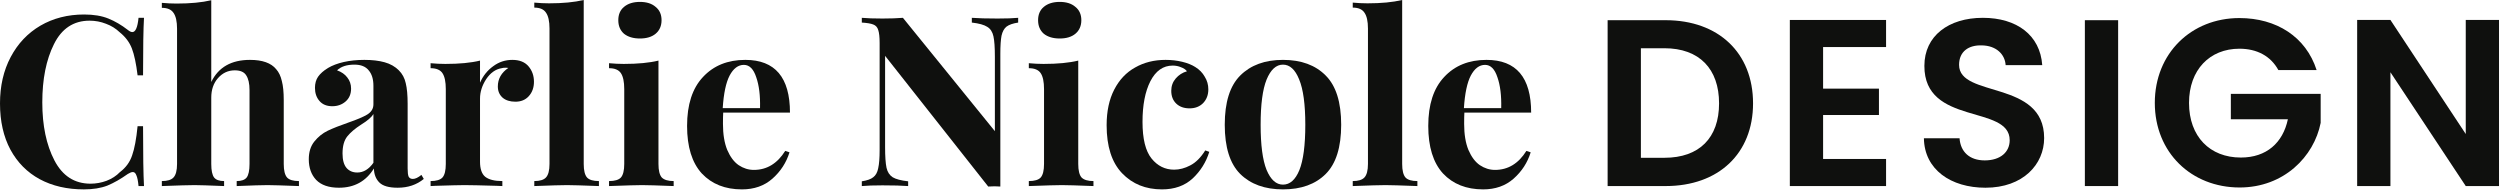<svg width="505" height="39" viewBox="0 0 505 39" fill="none" xmlns="http://www.w3.org/2000/svg">
<path d="M16.992 2.928C18.912 2.928 20.544 3.2 21.888 3.744C23.232 4.288 24.544 5.056 25.824 6.048C26.176 6.336 26.48 6.48 26.736 6.48C27.376 6.48 27.792 5.52 27.984 3.6H29.088C28.96 5.776 28.896 9.648 28.896 15.216H27.792C27.504 12.848 27.12 11.04 26.64 9.792C26.16 8.544 25.344 7.456 24.192 6.528C23.392 5.76 22.464 5.184 21.408 4.8C20.352 4.384 19.248 4.176 18.096 4.176C14.864 4.176 12.464 5.76 10.896 8.928C9.328 12.064 8.544 15.984 8.544 20.688C8.544 25.36 9.36 29.264 10.992 32.4C12.624 35.536 15.056 37.104 18.288 37.104C19.376 37.104 20.448 36.912 21.504 36.528C22.592 36.112 23.504 35.52 24.24 34.752C25.424 33.856 26.24 32.736 26.688 31.392C27.168 30.048 27.536 28.08 27.792 25.488H28.896C28.896 31.28 28.96 35.312 29.088 37.584H27.984C27.888 36.56 27.744 35.84 27.552 35.424C27.392 34.976 27.152 34.752 26.832 34.752C26.576 34.752 26.24 34.88 25.824 35.136C24.384 36.16 23.008 36.944 21.696 37.488C20.384 38 18.8 38.256 16.944 38.256C13.552 38.256 10.576 37.568 8.016 36.192C5.488 34.816 3.52 32.832 2.112 30.24C0.704 27.616 0 24.496 0 20.88C0 17.36 0.72 14.24 2.16 11.52C3.6 8.8 5.6 6.688 8.16 5.184C10.752 3.68 13.696 2.928 16.992 2.928Z" fill="#0F100E"/>
<path d="M42.676 16.56C44.116 13.584 46.724 12.096 50.5 12.096C52.996 12.096 54.756 12.72 55.78 13.968C56.324 14.576 56.708 15.376 56.932 16.368C57.188 17.328 57.316 18.608 57.316 20.208V33.12C57.316 34.432 57.54 35.344 57.988 35.856C58.436 36.336 59.236 36.576 60.388 36.576V37.584C57.06 37.456 54.948 37.392 54.052 37.392C52.964 37.392 50.884 37.456 47.812 37.584V36.576C48.772 36.576 49.444 36.336 49.828 35.856C50.212 35.344 50.404 34.432 50.404 33.12V18.192C50.404 16.88 50.18 15.888 49.732 15.216C49.316 14.544 48.548 14.208 47.428 14.208C46.084 14.208 44.948 14.736 44.02 15.792C43.124 16.816 42.676 18.128 42.676 19.728V33.12C42.676 34.432 42.868 35.344 43.252 35.856C43.636 36.336 44.308 36.576 45.268 36.576V37.584C42.196 37.456 40.212 37.392 39.316 37.392C38.228 37.392 36.02 37.456 32.692 37.584V36.576C33.812 36.576 34.596 36.336 35.044 35.856C35.524 35.344 35.764 34.432 35.764 33.12V5.808C35.764 4.336 35.524 3.264 35.044 2.592C34.596 1.92 33.812 1.584 32.692 1.584V0.576C33.716 0.672 34.708 0.72 35.668 0.72C38.452 0.72 40.788 0.496 42.676 0.048V16.56Z" fill="#0F100E"/>
<path d="M68.471 37.92C66.423 37.92 64.887 37.392 63.863 36.336C62.871 35.28 62.375 33.888 62.375 32.16C62.375 30.72 62.743 29.536 63.479 28.608C64.247 27.648 65.159 26.912 66.215 26.4C67.303 25.888 68.679 25.344 70.343 24.768C72.103 24.16 73.383 23.616 74.183 23.136C75.015 22.624 75.431 21.936 75.431 21.072V17.328C75.431 15.984 75.111 14.944 74.471 14.208C73.863 13.44 72.903 13.056 71.591 13.056C70.055 13.056 68.887 13.44 68.087 14.208C68.983 14.528 69.671 15.008 70.151 15.648C70.663 16.288 70.919 17.04 70.919 17.904C70.919 18.992 70.551 19.856 69.815 20.496C69.079 21.136 68.183 21.456 67.127 21.456C66.007 21.456 65.143 21.104 64.535 20.4C63.927 19.696 63.623 18.816 63.623 17.76C63.623 16.864 63.831 16.112 64.247 15.504C64.695 14.864 65.367 14.272 66.263 13.728C67.127 13.216 68.183 12.816 69.431 12.528C70.711 12.24 72.103 12.096 73.607 12.096C75.175 12.096 76.535 12.256 77.687 12.576C78.839 12.896 79.799 13.44 80.567 14.208C81.271 14.912 81.735 15.776 81.959 16.8C82.215 17.824 82.343 19.216 82.343 20.976V34.032C82.343 34.8 82.407 35.344 82.535 35.664C82.695 35.984 82.983 36.144 83.399 36.144C83.879 36.144 84.455 35.872 85.127 35.328L85.607 36.144C84.167 37.328 82.407 37.92 80.327 37.92C78.567 37.92 77.335 37.568 76.631 36.864C75.927 36.16 75.559 35.216 75.527 34.032C73.927 36.624 71.575 37.92 68.471 37.92ZM72.167 34.848C73.415 34.848 74.503 34.192 75.431 32.88V23.04C75.047 23.68 74.231 24.384 72.983 25.152C71.735 25.952 70.791 26.752 70.151 27.552C69.511 28.352 69.191 29.504 69.191 31.008C69.191 32.32 69.463 33.296 70.007 33.936C70.551 34.544 71.271 34.848 72.167 34.848Z" fill="#0F100E"/>
<path d="M103.491 12.096C104.931 12.096 106.019 12.528 106.755 13.392C107.491 14.256 107.859 15.296 107.859 16.512C107.859 17.696 107.507 18.672 106.803 19.44C106.131 20.176 105.235 20.544 104.115 20.544C103.027 20.544 102.163 20.272 101.523 19.728C100.883 19.152 100.563 18.4 100.563 17.472C100.563 15.936 101.267 14.688 102.675 13.728C102.547 13.696 102.355 13.68 102.099 13.68C101.779 13.68 101.523 13.712 101.331 13.776C100.115 13.968 99.075 14.704 98.211 15.984C97.379 17.264 96.963 18.576 96.963 19.92V32.64C96.963 34.112 97.315 35.136 98.019 35.712C98.755 36.288 99.907 36.576 101.475 36.576V37.584C101.027 37.584 100.659 37.568 100.371 37.536C97.107 37.44 94.931 37.392 93.843 37.392C92.979 37.392 91.011 37.44 87.939 37.536C87.683 37.568 87.363 37.584 86.979 37.584V36.576C88.131 36.576 88.931 36.336 89.379 35.856C89.827 35.344 90.051 34.432 90.051 33.12V18C90.051 16.528 89.827 15.456 89.379 14.784C88.931 14.112 88.131 13.776 86.979 13.776V12.768C88.003 12.864 88.995 12.912 89.955 12.912C92.803 12.912 95.139 12.688 96.963 12.24V16.704C97.571 15.328 98.451 14.224 99.603 13.392C100.755 12.528 102.051 12.096 103.491 12.096Z" fill="#0F100E"/>
<path d="M117.911 33.12C117.911 34.432 118.135 35.344 118.583 35.856C119.031 36.336 119.831 36.576 120.983 36.576V37.584C117.655 37.456 115.511 37.392 114.551 37.392C113.463 37.392 111.255 37.456 107.927 37.584V36.576C109.047 36.576 109.831 36.336 110.279 35.856C110.759 35.344 110.999 34.432 110.999 33.12V5.76C110.999 4.288 110.759 3.216 110.279 2.544C109.831 1.872 109.047 1.536 107.927 1.536V0.528C108.951 0.624 109.943 0.672 110.903 0.672C113.687 0.672 116.023 0.448 117.911 0V33.12Z" fill="#0F100E"/>
<path d="M129.266 0.384C130.61 0.384 131.666 0.72 132.434 1.392C133.234 2.032 133.633 2.928 133.633 4.08C133.633 5.232 133.234 6.144 132.434 6.816C131.666 7.456 130.61 7.776 129.266 7.776C127.922 7.776 126.849 7.456 126.049 6.816C125.281 6.144 124.897 5.232 124.897 4.08C124.897 2.928 125.281 2.032 126.049 1.392C126.849 0.72 127.922 0.384 129.266 0.384ZM133.01 33.12C133.01 34.432 133.234 35.344 133.682 35.856C134.162 36.336 134.961 36.576 136.081 36.576V37.584C132.881 37.456 130.753 37.392 129.697 37.392C128.705 37.392 126.481 37.456 123.025 37.584V36.576C124.177 36.576 124.977 36.336 125.425 35.856C125.873 35.344 126.098 34.432 126.098 33.12V18C126.098 16.528 125.873 15.456 125.425 14.784C124.977 14.112 124.177 13.776 123.025 13.776V12.768C124.049 12.864 125.042 12.912 126.002 12.912C128.85 12.912 131.186 12.688 133.01 12.24V33.12Z" fill="#0F100E"/>
<path d="M152.278 34.32C154.902 34.32 157.014 33.04 158.614 30.48L159.478 30.768C158.838 32.848 157.686 34.624 156.022 36.096C154.39 37.536 152.342 38.256 149.878 38.256C146.486 38.256 143.782 37.184 141.766 35.04C139.782 32.864 138.79 29.664 138.79 25.44C138.79 21.12 139.862 17.824 142.006 15.552C144.15 13.248 146.998 12.096 150.55 12.096C156.566 12.096 159.574 15.648 159.574 22.752H146.086C146.054 23.232 146.038 23.984 146.038 25.008C146.038 27.12 146.326 28.88 146.902 30.288C147.51 31.696 148.278 32.72 149.206 33.36C150.166 34 151.19 34.32 152.278 34.32ZM150.262 13.104C149.11 13.104 148.15 13.824 147.382 15.264C146.646 16.672 146.182 18.864 145.99 21.84H153.526C153.59 19.312 153.334 17.232 152.758 15.6C152.214 13.936 151.382 13.104 150.262 13.104Z" fill="#0F100E"/>
<path d="M205.669 4.56C204.613 4.72 203.829 4.992 203.317 5.376C202.837 5.76 202.501 6.368 202.309 7.2C202.149 8.032 202.069 9.264 202.069 10.896V37.68L200.917 37.632L199.621 37.68L178.789 11.28V29.712C178.789 31.6 178.885 32.992 179.077 33.888C179.269 34.752 179.685 35.392 180.325 35.808C180.965 36.192 182.005 36.464 183.445 36.624V37.584C182.197 37.488 180.469 37.44 178.261 37.44C176.501 37.44 175.109 37.488 174.085 37.584V36.624C175.141 36.464 175.909 36.192 176.389 35.808C176.901 35.424 177.237 34.816 177.397 33.984C177.589 33.152 177.685 31.92 177.685 30.288V8.688C177.685 7.472 177.589 6.592 177.397 6.048C177.237 5.504 176.901 5.136 176.389 4.944C175.909 4.752 175.141 4.624 174.085 4.56V3.6C175.109 3.696 176.501 3.744 178.261 3.744C179.861 3.744 181.237 3.696 182.389 3.6L200.965 26.496V11.472C200.965 9.584 200.869 8.208 200.677 7.344C200.485 6.448 200.069 5.808 199.429 5.424C198.789 5.008 197.749 4.72 196.309 4.56V3.6C197.557 3.696 199.285 3.744 201.493 3.744C203.285 3.744 204.677 3.696 205.669 3.6V4.56Z" fill="#0F100E"/>
<path d="M214.062 0.384C215.406 0.384 216.462 0.72 217.23 1.392C218.03 2.032 218.43 2.928 218.43 4.08C218.43 5.232 218.03 6.144 217.23 6.816C216.462 7.456 215.406 7.776 214.062 7.776C212.718 7.776 211.646 7.456 210.846 6.816C210.078 6.144 209.694 5.232 209.694 4.08C209.694 2.928 210.078 2.032 210.846 1.392C211.646 0.72 212.718 0.384 214.062 0.384ZM217.806 33.12C217.806 34.432 218.03 35.344 218.478 35.856C218.958 36.336 219.758 36.576 220.878 36.576V37.584C217.678 37.456 215.55 37.392 214.494 37.392C213.502 37.392 211.278 37.456 207.822 37.584V36.576C208.974 36.576 209.774 36.336 210.222 35.856C210.67 35.344 210.894 34.432 210.894 33.12V18C210.894 16.528 210.67 15.456 210.222 14.784C209.774 14.112 208.974 13.776 207.822 13.776V12.768C208.846 12.864 209.838 12.912 210.798 12.912C213.646 12.912 215.982 12.688 217.806 12.24V33.12Z" fill="#0F100E"/>
<path d="M235.443 12.096C236.627 12.096 237.747 12.224 238.803 12.48C239.859 12.736 240.739 13.088 241.443 13.536C242.275 14.048 242.915 14.704 243.363 15.504C243.843 16.272 244.083 17.12 244.083 18.048C244.083 19.168 243.731 20.096 243.027 20.832C242.323 21.536 241.411 21.888 240.291 21.888C239.171 21.888 238.275 21.568 237.603 20.928C236.931 20.288 236.595 19.424 236.595 18.336C236.595 17.376 236.899 16.544 237.507 15.84C238.115 15.136 238.867 14.656 239.763 14.4C239.507 14.048 239.107 13.776 238.563 13.584C238.051 13.36 237.491 13.248 236.883 13.248C234.963 13.248 233.459 14.304 232.371 16.416C231.315 18.496 230.787 21.232 230.787 24.624C230.787 28.048 231.395 30.512 232.611 32.016C233.827 33.52 235.347 34.272 237.171 34.272C238.259 34.272 239.347 33.984 240.435 33.408C241.555 32.832 242.563 31.824 243.459 30.384L244.275 30.672C243.635 32.752 242.515 34.544 240.915 36.048C239.315 37.52 237.251 38.256 234.723 38.256C231.427 38.256 228.739 37.168 226.659 34.992C224.579 32.816 223.539 29.584 223.539 25.296C223.539 22.48 224.051 20.08 225.075 18.096C226.099 16.112 227.507 14.624 229.299 13.632C231.091 12.608 233.139 12.096 235.443 12.096Z" fill="#0F100E"/>
<path d="M259.16 12.096C262.84 12.096 265.719 13.152 267.799 15.264C269.879 17.344 270.919 20.656 270.919 25.2C270.919 29.744 269.879 33.056 267.799 35.136C265.719 37.216 262.84 38.256 259.16 38.256C255.512 38.256 252.632 37.216 250.52 35.136C248.44 33.056 247.4 29.744 247.4 25.2C247.4 20.656 248.44 17.344 250.52 15.264C252.632 13.152 255.512 12.096 259.16 12.096ZM259.16 13.056C257.784 13.056 256.68 14.064 255.848 16.08C255.048 18.064 254.648 21.104 254.648 25.2C254.648 29.296 255.048 32.336 255.848 34.32C256.68 36.304 257.784 37.296 259.16 37.296C260.568 37.296 261.671 36.32 262.471 34.368C263.271 32.384 263.672 29.328 263.672 25.2C263.672 21.072 263.255 18.016 262.423 16.032C261.623 14.048 260.536 13.056 259.16 13.056Z" fill="#0F100E"/>
<path d="M283.239 33.12C283.239 34.432 283.463 35.344 283.911 35.856C284.359 36.336 285.159 36.576 286.311 36.576V37.584C282.983 37.456 280.839 37.392 279.879 37.392C278.791 37.392 276.583 37.456 273.255 37.584V36.576C274.375 36.576 275.159 36.336 275.607 35.856C276.087 35.344 276.327 34.432 276.327 33.12V5.76C276.327 4.288 276.087 3.216 275.607 2.544C275.159 1.872 274.375 1.536 273.255 1.536V0.528C274.279 0.624 275.271 0.672 276.231 0.672C279.015 0.672 281.351 0.448 283.239 0V33.12Z" fill="#0F100E"/>
<path d="M301.997 34.32C304.621 34.32 306.733 33.04 308.333 30.48L309.197 30.768C308.557 32.848 307.405 34.624 305.741 36.096C304.109 37.536 302.061 38.256 299.597 38.256C296.205 38.256 293.501 37.184 291.485 35.04C289.501 32.864 288.509 29.664 288.509 25.44C288.509 21.12 289.581 17.824 291.725 15.552C293.869 13.248 296.717 12.096 300.269 12.096C306.285 12.096 309.293 15.648 309.293 22.752H295.805C295.773 23.232 295.757 23.984 295.757 25.008C295.757 27.12 296.045 28.88 296.621 30.288C297.229 31.696 297.997 32.72 298.925 33.36C299.885 34 300.909 34.32 301.997 34.32ZM299.981 13.104C298.829 13.104 297.869 13.824 297.101 15.264C296.365 16.672 295.901 18.864 295.709 21.84H303.245C303.309 19.312 303.053 17.232 302.477 15.6C301.933 13.936 301.101 13.104 299.981 13.104Z" fill="#0F100E"/>
<path d="M336.452 4.08C347.156 4.08 354.116 10.704 354.116 20.88C354.116 31.008 347.156 37.584 336.452 37.584H324.74V4.08H336.452ZM331.46 31.872H336.212C343.268 31.872 347.252 27.84 347.252 20.88C347.252 13.92 343.268 9.744 336.212 9.744H331.46V31.872Z" fill="#0F100E"/>
<path d="M380.986 4.032V9.504H368.266V17.904H379.546V23.232H368.266V32.112H380.986V37.584H361.546V4.032H380.986Z" fill="#0F100E"/>
<path d="M412.917 27.888C412.917 33.168 408.693 37.92 401.061 37.92C394.101 37.92 388.725 34.272 388.629 27.936H395.829C396.021 30.624 397.797 32.4 400.917 32.4C404.085 32.4 405.957 30.72 405.957 28.32C405.957 21.072 388.677 25.44 388.725 13.296C388.725 7.248 393.621 3.6 400.533 3.6C407.397 3.6 412.101 7.104 412.533 13.152H405.141C404.997 10.944 403.221 9.216 400.341 9.168C397.701 9.072 395.733 10.368 395.733 13.104C395.733 19.824 412.917 16.08 412.917 27.888Z" fill="#0F100E"/>
<path d="M421.143 37.584V4.08H427.863V37.584H421.143Z" fill="#0F100E"/>
<path d="M452.359 3.648C459.847 3.648 465.799 7.44 467.959 14.16H460.231C458.695 11.328 455.911 9.84 452.359 9.84C446.359 9.84 442.183 14.112 442.183 20.784C442.183 27.6 446.407 31.824 452.647 31.824C457.831 31.824 461.143 28.848 462.151 24.096H450.631V18.96H468.775V24.816C467.431 31.632 461.335 37.872 452.407 37.872C442.663 37.872 435.271 30.816 435.271 20.784C435.271 10.752 442.663 3.648 452.359 3.648Z" fill="#0F100E"/>
<path d="M498.082 4.032H504.802V37.584H498.082L482.866 14.592V37.584H476.146V4.032H482.866L498.082 27.072V4.032Z" fill="#0F100E"/>
</svg>
